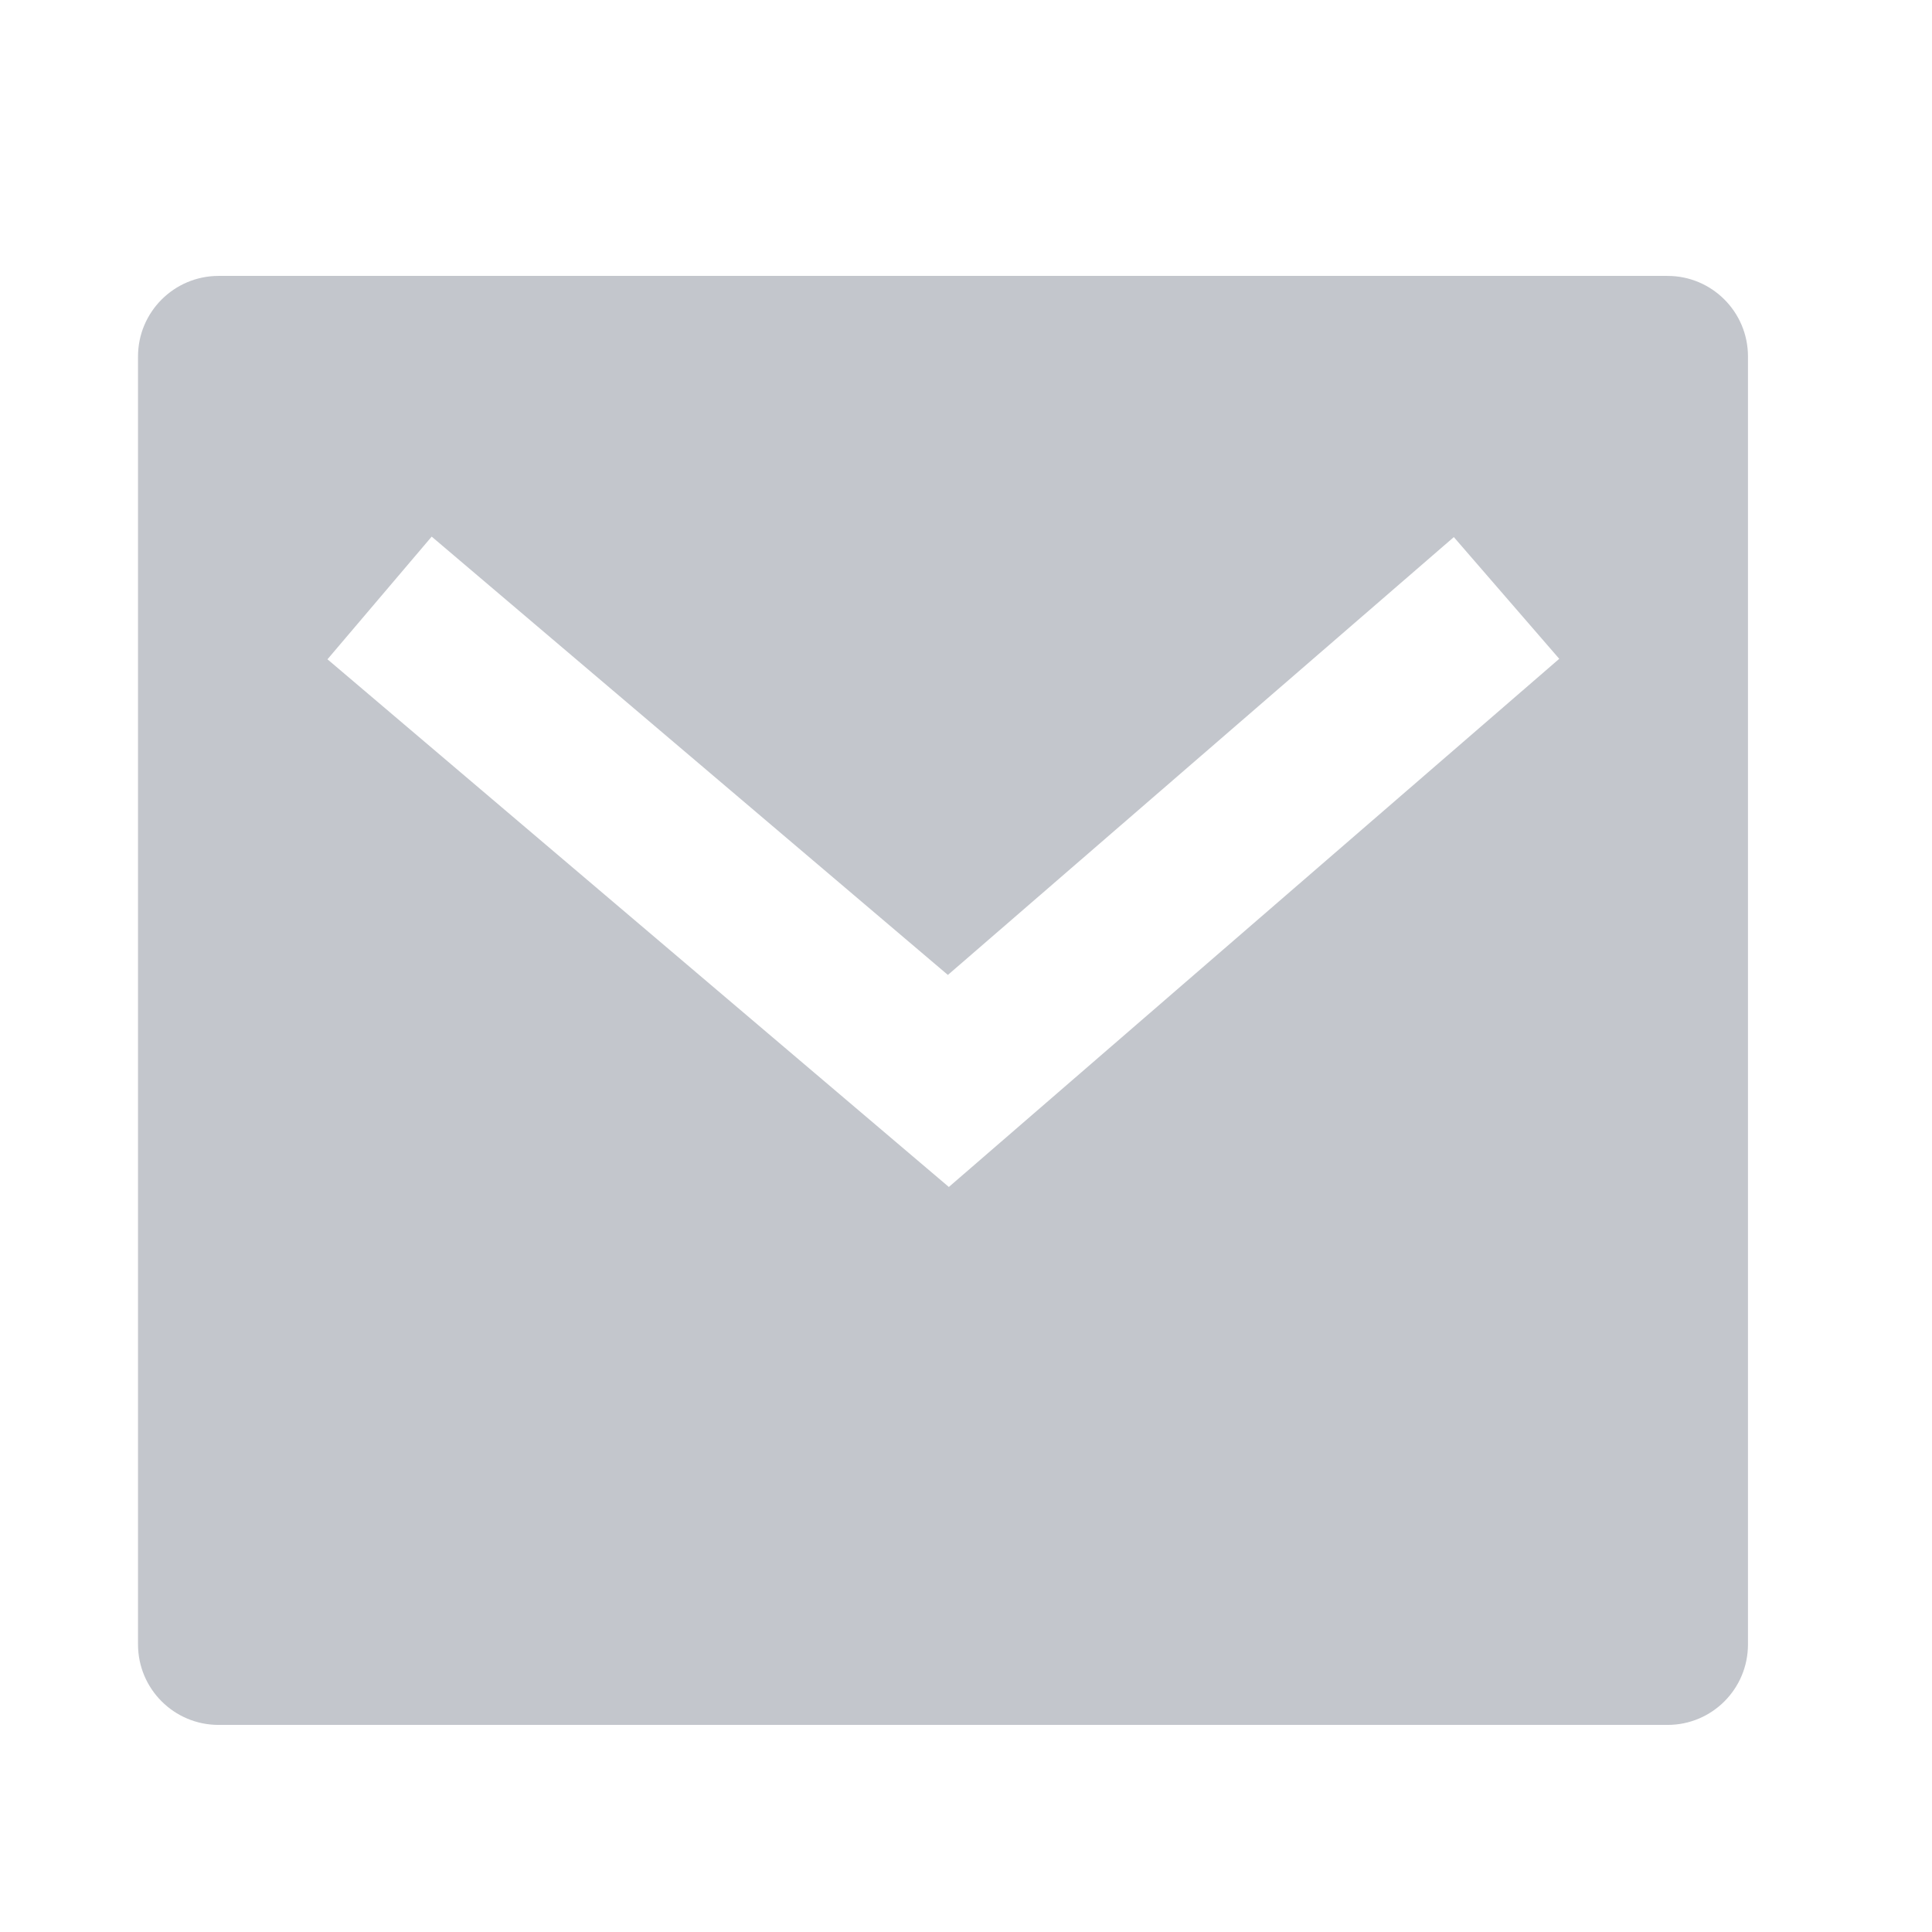 <svg width="16" height="16" viewBox="0 0 16 16" fill="none" xmlns="http://www.w3.org/2000/svg">
<path d="M1.81 2.285H13.81C14.178 2.285 14.476 2.584 14.476 2.952V13.618C14.476 13.987 14.178 14.285 13.81 14.285H1.81C1.442 14.285 1.143 13.987 1.143 13.618V2.952C1.143 2.584 1.442 2.285 1.81 2.285ZM7.85 8.074L3.575 4.444L2.712 5.46L7.858 9.83L12.913 5.456L12.04 4.448L7.85 8.074Z" fill="#6B7280" fill-opacity="0.4"/>
</svg>
